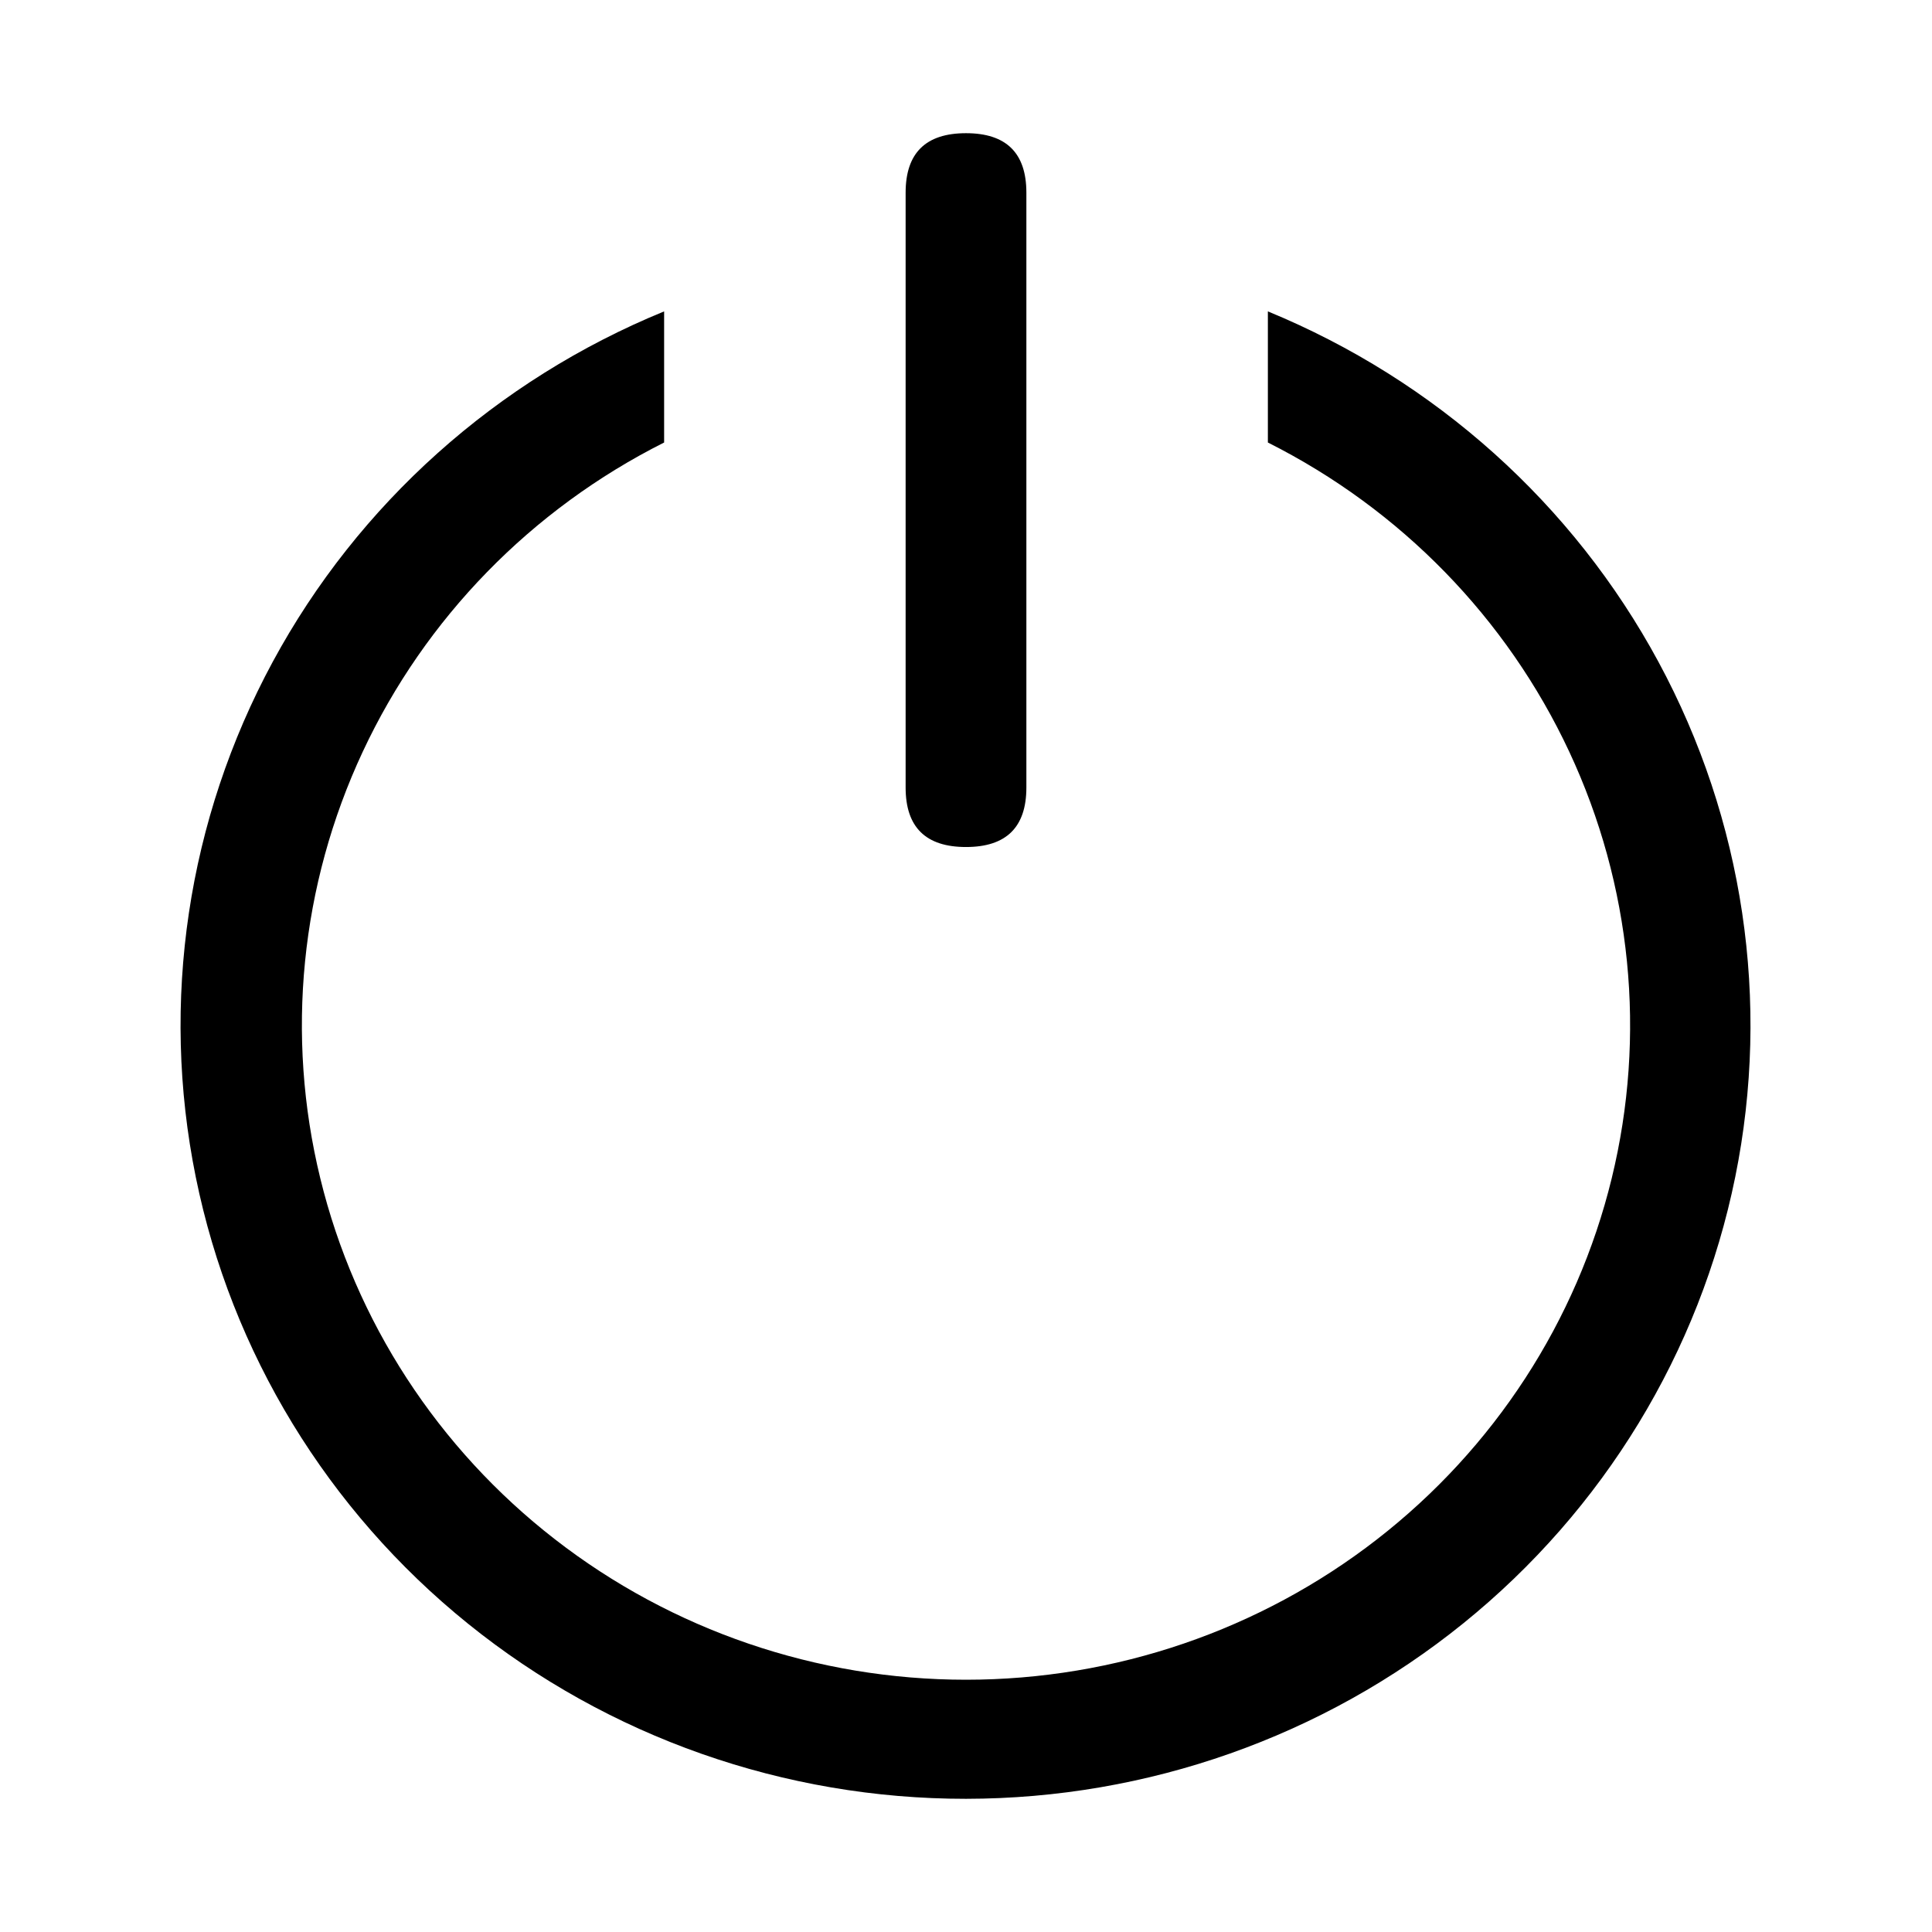 <?xml version="1.0" encoding="UTF-8"?> <svg xmlns="http://www.w3.org/2000/svg" width="68" height="68" viewBox="0 0 68 68" fill="none"> <path d="M23.375 10.96V15.575C18.699 17.926 14.963 21.759 12.768 26.457C10.572 31.155 10.046 36.444 11.273 41.473C12.499 46.502 15.409 50.977 19.532 54.178C23.654 57.38 28.751 59.121 34 59.121C39.249 59.121 44.346 57.38 48.468 54.178C52.591 50.977 55.5 46.502 56.727 41.473C57.954 36.444 57.428 31.155 55.232 26.457C53.037 21.759 49.301 17.926 44.625 15.575V10.96C50.517 13.384 55.375 17.743 58.373 23.297C61.372 28.85 62.327 35.256 61.075 41.424C59.823 47.593 56.442 53.144 51.506 57.134C46.57 61.124 40.385 63.307 34 63.312C27.61 63.317 21.416 61.139 16.473 57.149C11.53 53.16 8.144 47.605 6.891 41.431C5.638 35.257 6.596 28.846 9.601 23.291C12.607 17.735 17.475 13.377 23.375 10.96V10.96Z" fill="black"></path> <path d="M34 4.688C35.417 4.688 36.125 5.385 36.125 6.781V27.719C36.125 29.115 35.417 29.812 34 29.812C32.583 29.812 31.875 29.115 31.875 27.719V6.781C31.875 5.385 32.583 4.688 34 4.688Z" fill="black"></path> </svg> 